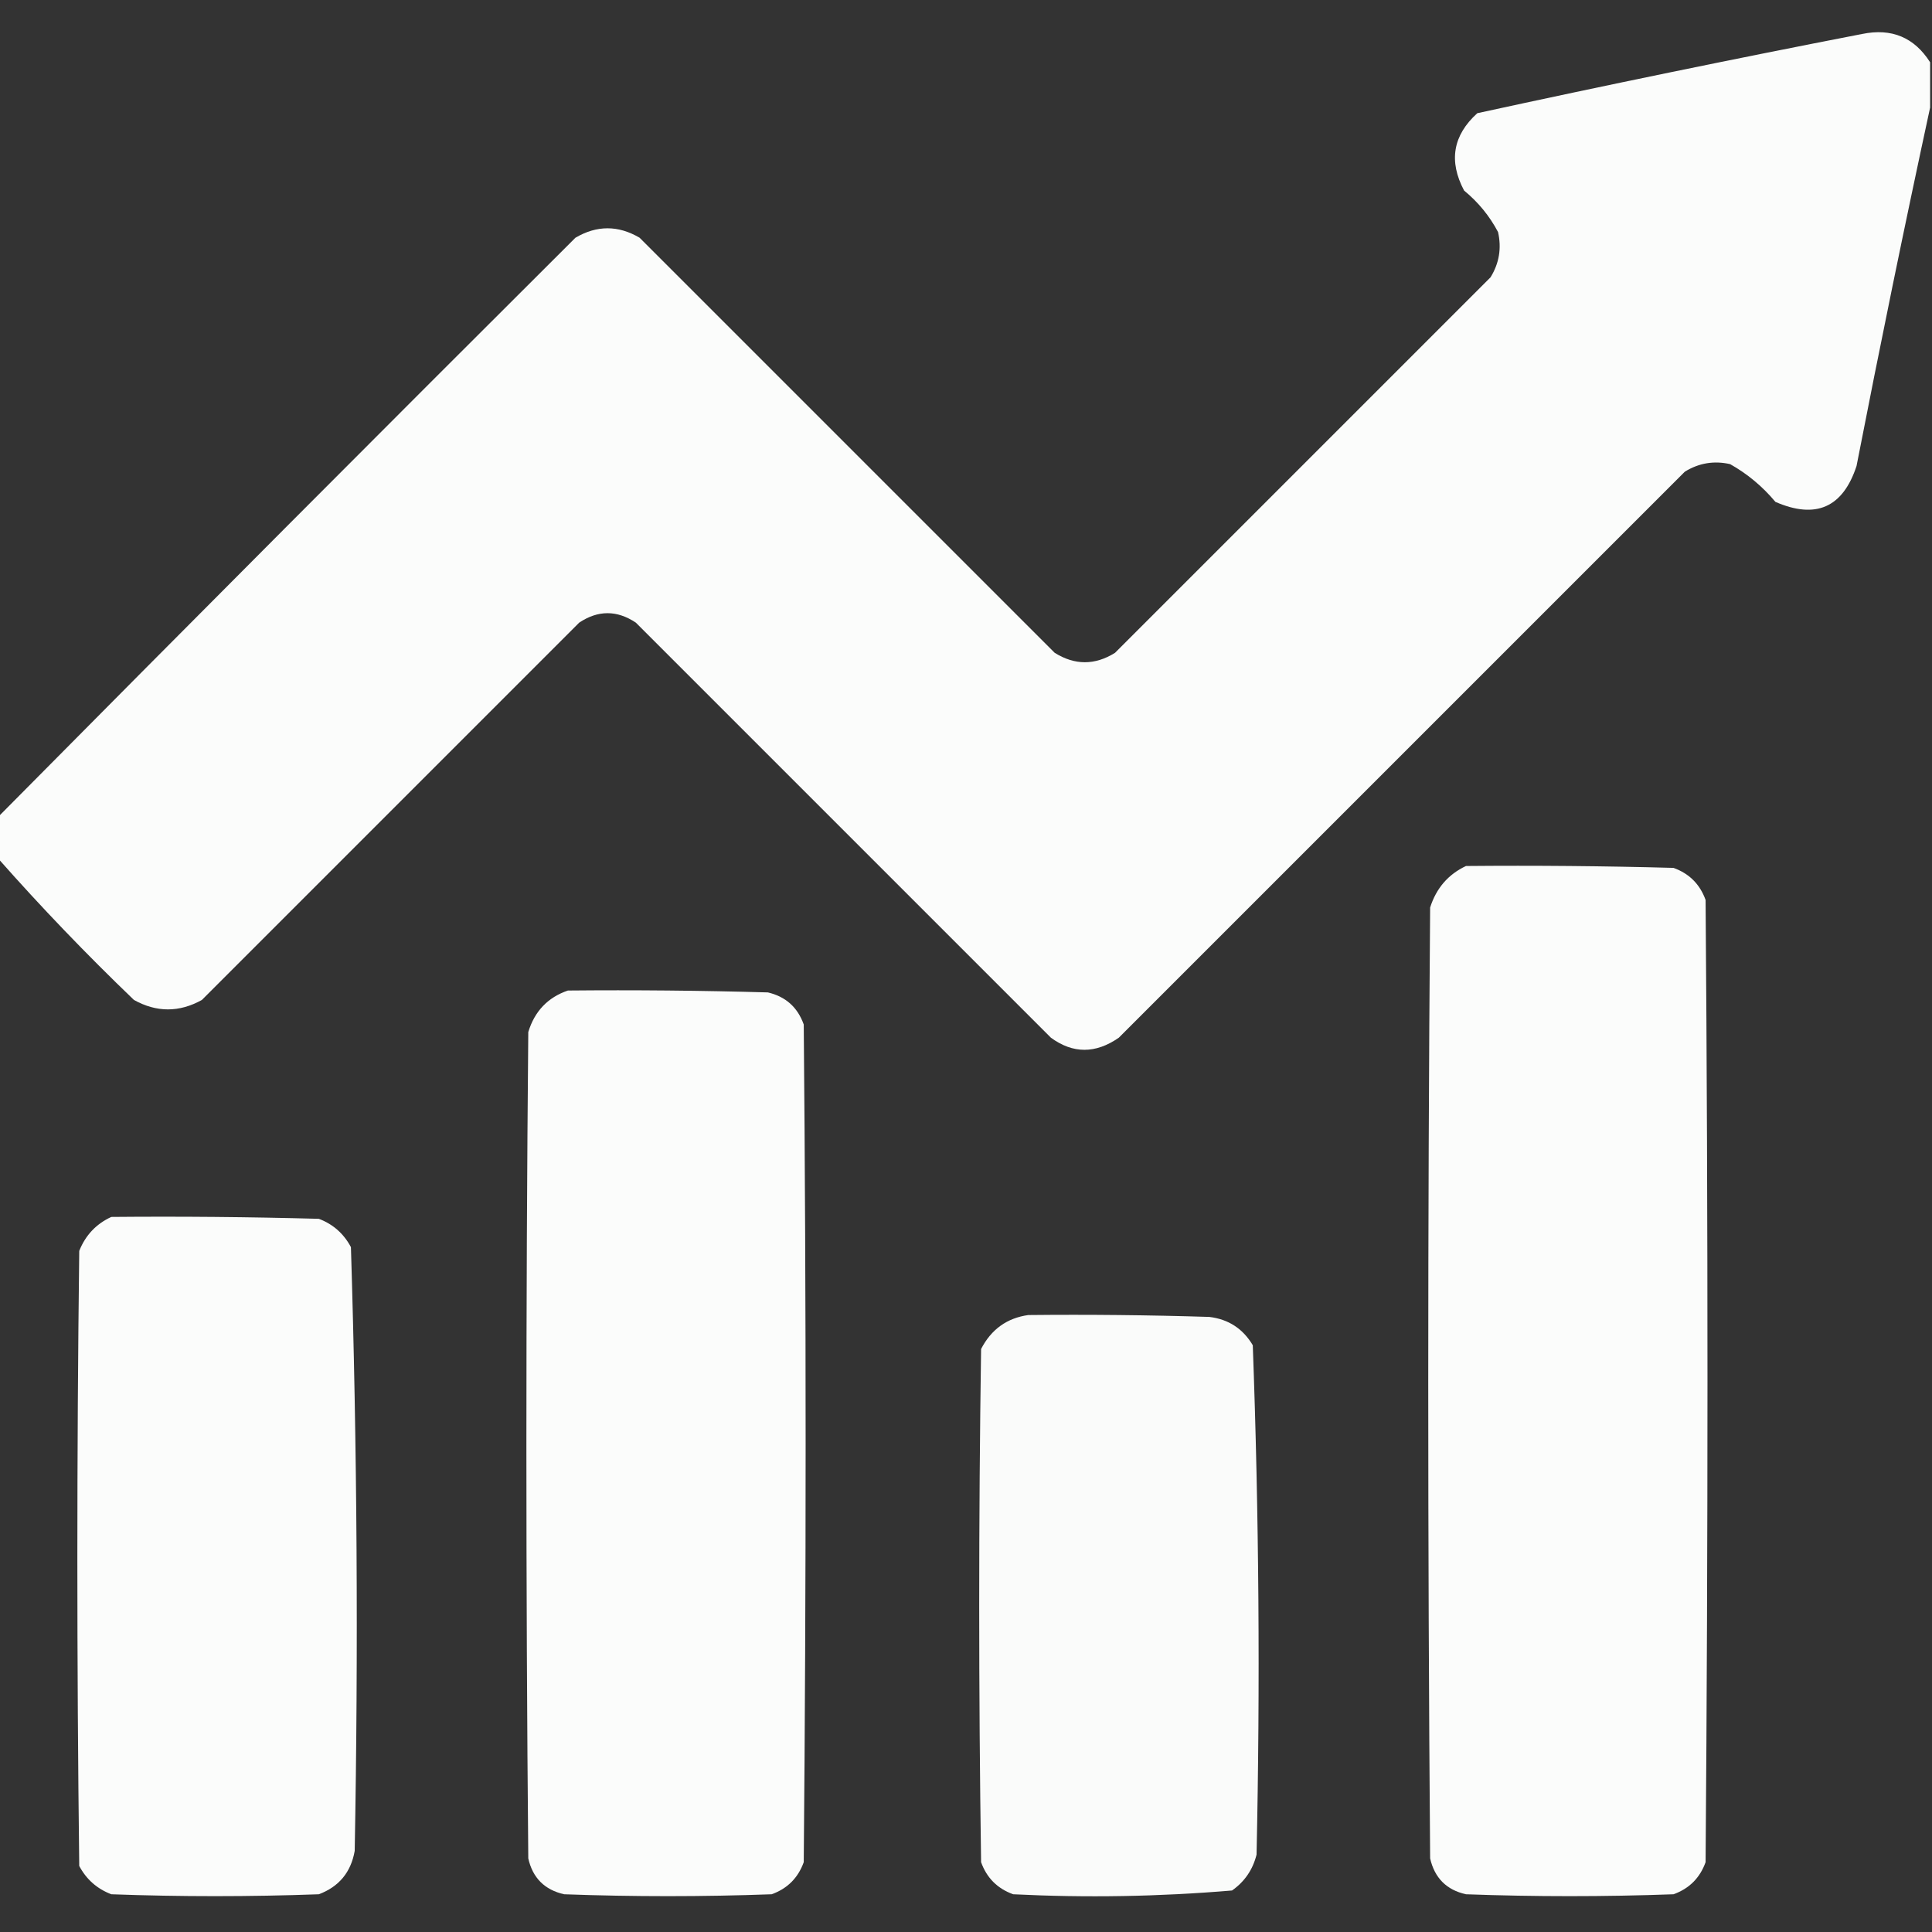 <?xml version="1.0" encoding="UTF-8"?>
<!DOCTYPE svg PUBLIC "-//W3C//DTD SVG 1.1//EN" "http://www.w3.org/Graphics/SVG/1.1/DTD/svg11.dtd">
<svg xmlns="http://www.w3.org/2000/svg" version="1.1" width="512px" height="512px" style="shape-rendering:geometricPrecision; text-rendering:geometricPrecision; image-rendering:optimizeQuality; fill-rule:evenodd; clip-rule:evenodd" xmlns:xlink="http://www.w3.org/1999/xlink">
<rect width="100%" height="100%" fill="#333333" stroke="none"/>
<g><path style="opacity:0.982" fill="#fefffe" d="M 511.5,16.5 C 511.5,20.5 511.5,24.5 511.5,28.5C 504.705,59.97 498.205,91.637 492,123.5C 488.384,134.501 481.218,137.668 470.5,133C 467.084,128.913 463.084,125.58 458.5,123C 454.218,122.035 450.218,122.702 446.5,125C 396.5,175 346.5,225 296.5,275C 290.345,279.28 284.345,279.28 278.5,275C 241.833,238.333 205.167,201.667 168.5,165C 163.5,161.667 158.5,161.667 153.5,165C 120.167,198.333 86.833,231.667 53.5,265C 47.5,268.333 41.5,268.333 35.5,265C 22.904,252.908 10.905,240.408 -0.5,227.5C -0.5,223.833 -0.5,220.167 -0.5,216.5C 50.272,165.228 101.272,114.062 152.5,63C 158.167,59.667 163.833,59.667 169.5,63C 206.167,99.667 242.833,136.333 279.5,173C 284.833,176.333 290.167,176.333 295.5,173C 328.667,139.833 361.833,106.667 395,73.5C 397.298,69.782 397.965,65.782 397,61.5C 394.757,57.252 391.757,53.586 388,50.5C 383.864,42.698 385.031,35.865 391.5,30C 425.412,22.617 459.412,15.617 493.5,9C 501.292,7.401 507.292,9.901 511.5,16.5 Z"/></g>
<g><path style="opacity:0.984" fill="#fefffe" d="M 388.5,229.5 C 406.836,229.333 425.17,229.5 443.5,230C 447.667,231.5 450.5,234.333 452,238.5C 452.667,323.5 452.667,408.5 452,493.5C 450.5,497.667 447.667,500.5 443.5,502C 425.167,502.667 406.833,502.667 388.5,502C 383.36,500.86 380.193,497.694 379,492.5C 378.333,408.5 378.333,324.5 379,240.5C 380.627,235.382 383.793,231.715 388.5,229.5 Z"/></g>
<g><path style="opacity:0.983" fill="#fefffe" d="M 150.5,262.5 C 168.17,262.333 185.836,262.5 203.5,263C 208.206,264.105 211.373,266.938 213,271.5C 213.667,345.5 213.667,419.5 213,493.5C 211.5,497.667 208.667,500.5 204.5,502C 186.167,502.667 167.833,502.667 149.5,502C 144.333,500.833 141.167,497.667 140,492.5C 139.333,419.5 139.333,346.5 140,273.5C 141.684,267.984 145.184,264.318 150.5,262.5 Z"/></g>
<g><path style="opacity:0.983" fill="#fefffe" d="M 29.5,322.5 C 47.836,322.333 66.17,322.5 84.5,323C 88.251,324.415 91.084,326.915 93,330.5C 94.649,383.788 94.983,437.122 94,490.5C 93.014,496.151 89.847,499.985 84.5,502C 66.167,502.667 47.833,502.667 29.5,502C 25.725,500.558 22.892,498.058 21,494.5C 20.333,440.167 20.333,385.833 21,331.5C 22.662,327.34 25.495,324.34 29.5,322.5 Z"/></g>
<g><path style="opacity:0.98" fill="#fefffe" d="M 272.5,348.5 C 288.503,348.333 304.503,348.5 320.5,349C 325.56,349.614 329.393,352.114 332,356.5C 333.646,401.454 333.979,446.454 333,491.5C 332.002,495.493 329.835,498.659 326.5,501C 307.232,502.629 287.898,502.962 268.5,502C 264.333,500.5 261.5,497.667 260,493.5C 259.333,448.167 259.333,402.833 260,357.5C 262.688,352.294 266.855,349.294 272.5,348.5 Z"/></g>
</svg>
